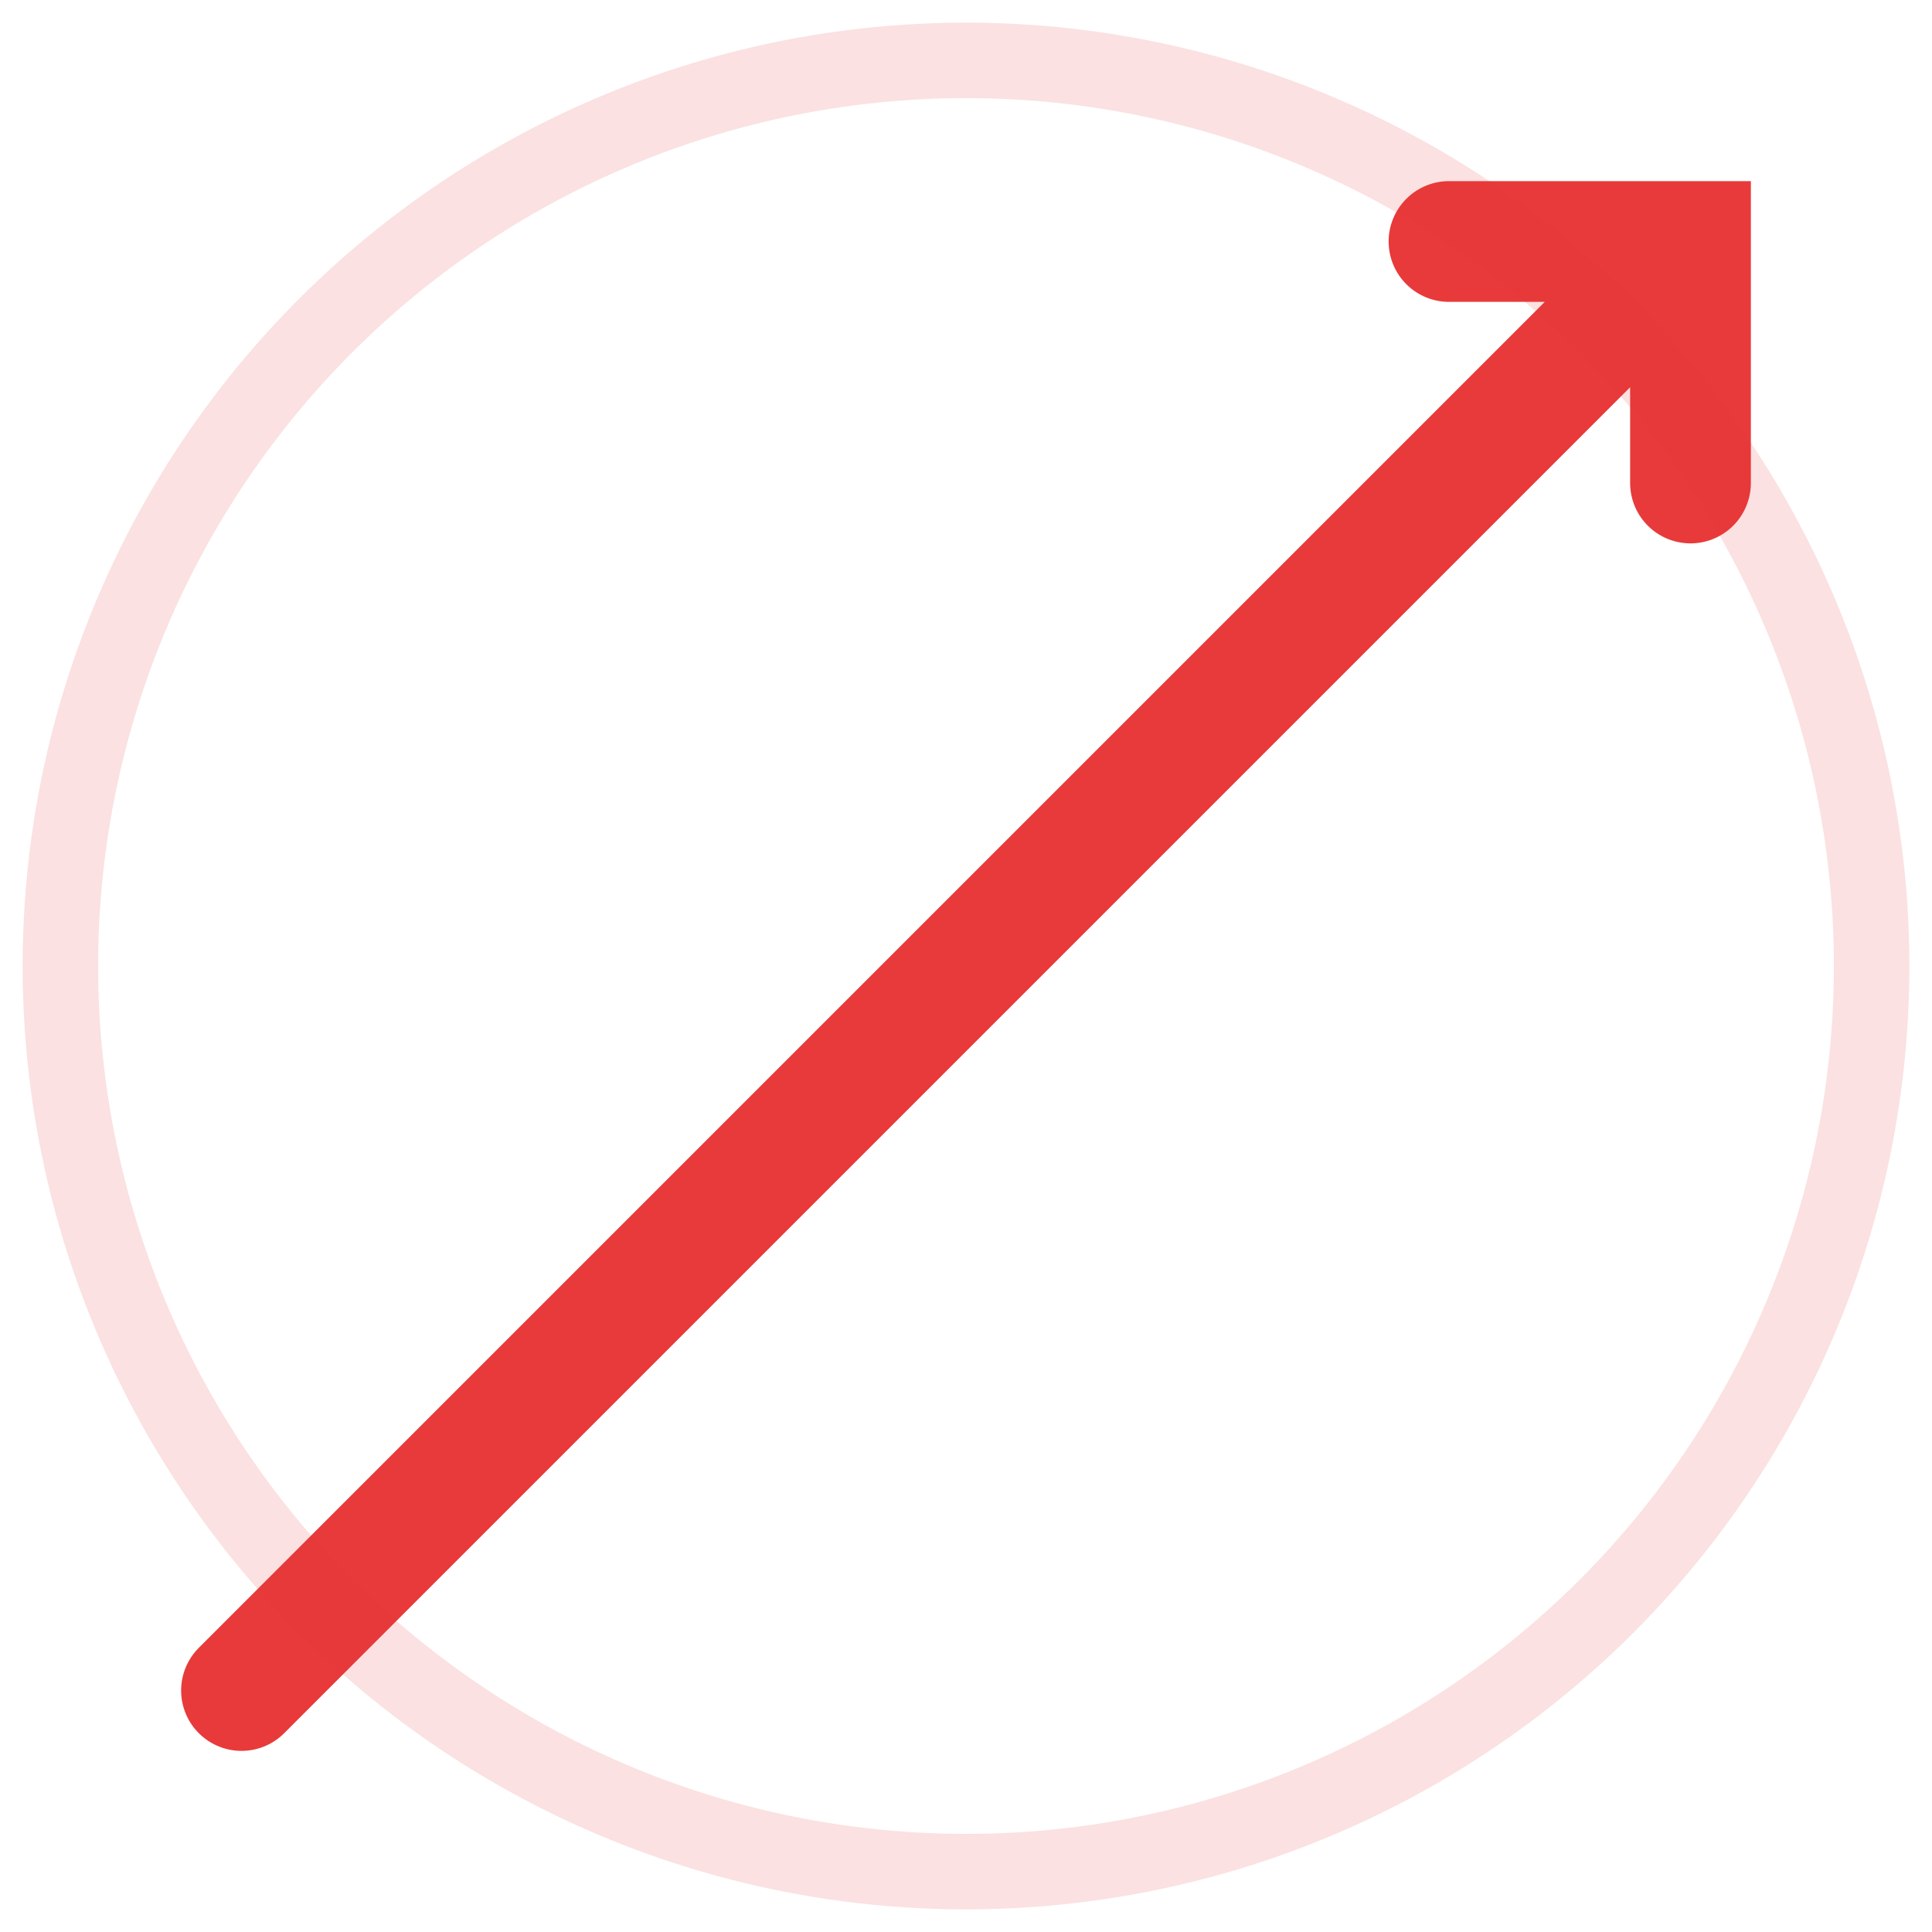 <?xml version="1.0" encoding="UTF-8"?> <svg xmlns="http://www.w3.org/2000/svg" viewBox="0 0 128 128" fill="none" width="128" height="128"><path d="M16 112L112 16M96 16h16v16" stroke="#E83A3A" stroke-width="8" stroke-linecap="round"></path><circle cx="64" cy="64" r="60" stroke="#E83A3A" stroke-width="5" fill="none" opacity="0.15"></circle></svg> 